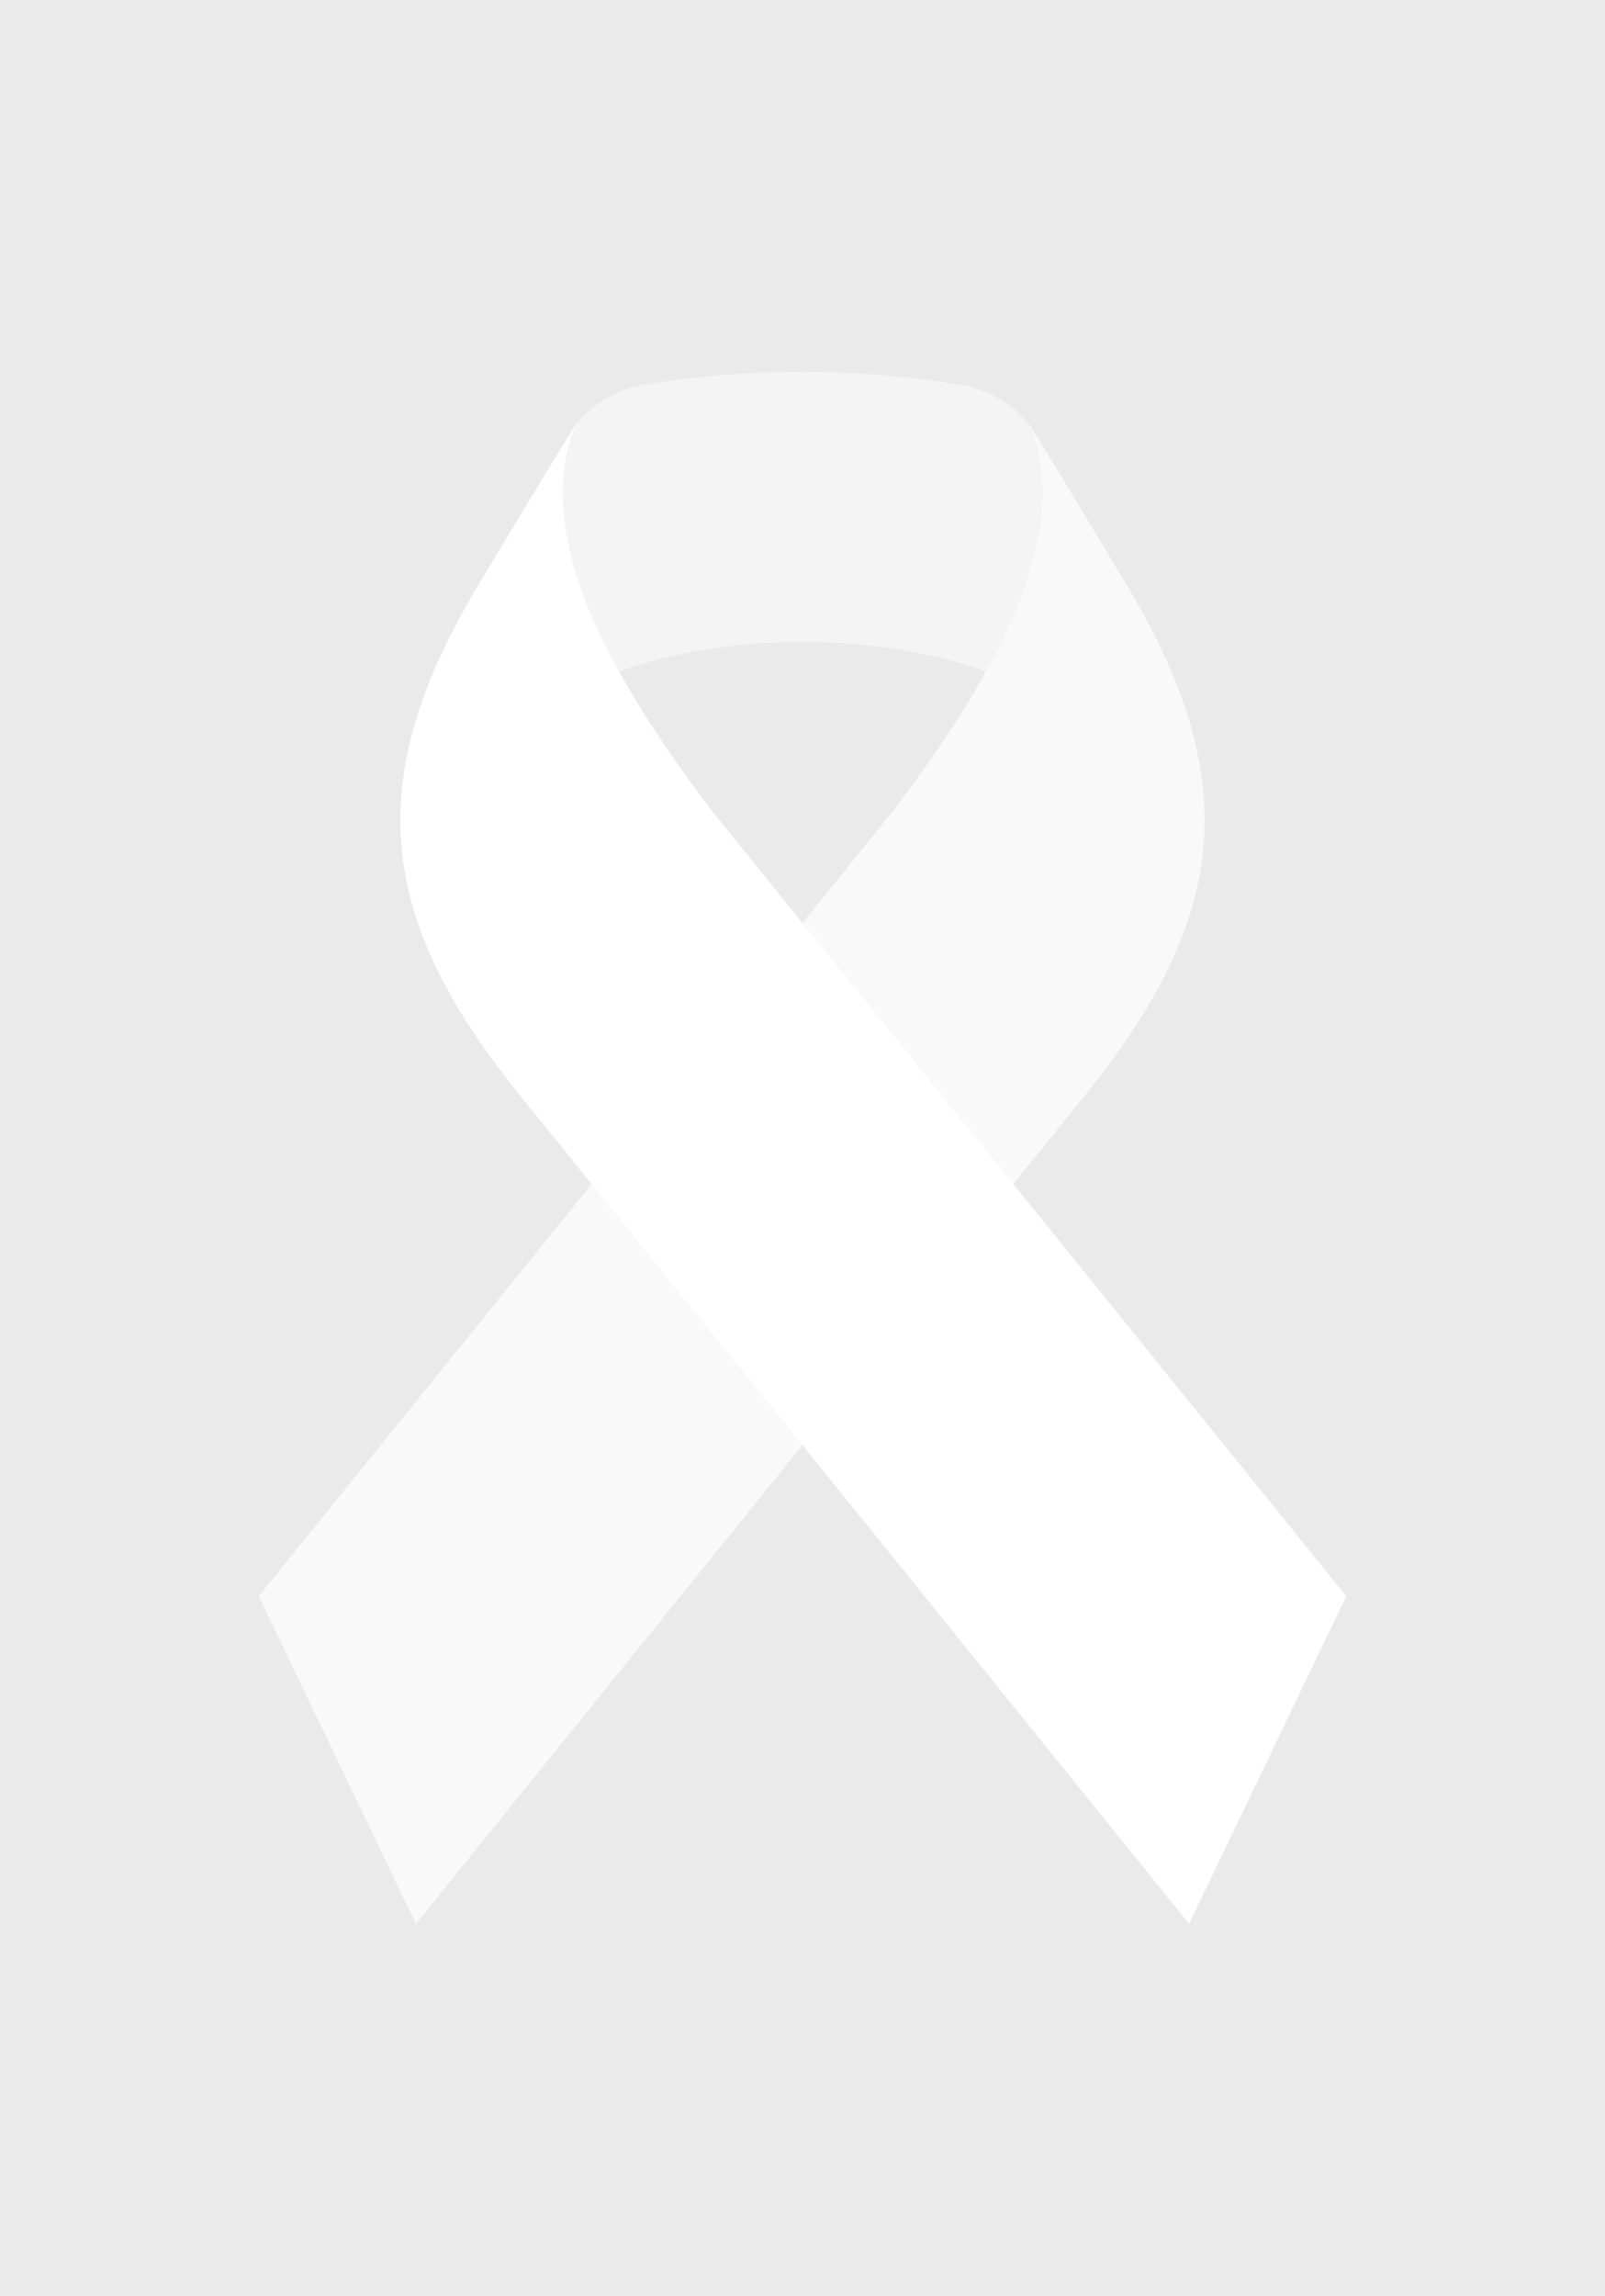 <?xml version="1.0" encoding="utf-8"?>
<!-- Generator: Adobe Illustrator 25.2.0, SVG Export Plug-In . SVG Version: 6.00 Build 0)  -->
<svg version="1.1" xmlns="http://www.w3.org/2000/svg" xmlns:xlink="http://www.w3.org/1999/xlink" x="0px" y="0px"
	 viewBox="0 0 194.65 278.24" style="enable-background:new 0 0 194.65 278.24;" xml:space="preserve">
<style type="text/css">
	.st0{fill:#F7F8F9;}
	.st1{fill:#FFFFFF;}
	.st2{fill:#ECF4F7;}
	.st3{fill:#0094CC;}
	.st4{opacity:0.25;fill:#FFFFFF;}
	.st5{clip-path:url(#SVGID_2_);}
	.st6{fill:#00935D;}
	.st7{fill:#F68533;}
	.st8{fill:#F26F21;}
	.st9{fill:#F9AB5D;}
	.st10{fill:#FDC275;}
	.st11{fill:#EF5123;}
	.st12{fill:#EE4023;}
	.st13{fill:#2CB790;}
	.st14{fill:#F7F0B7;}
	.st15{fill:#FFF4ED;}
	.st16{clip-path:url(#SVGID_4_);fill:#FFFFFF;}
	.st17{clip-path:url(#SVGID_4_);fill:#EDF3F3;}
	.st18{clip-path:url(#SVGID_4_);fill:#F68533;}
	.st19{opacity:0.3;clip-path:url(#SVGID_4_);}
	.st20{clip-path:url(#SVGID_4_);fill:#FDC275;}
	.st21{clip-path:url(#SVGID_4_);}
	.st22{fill:#00598F;}
	.st23{clip-path:url(#SVGID_4_);fill:#00598F;}
	.st24{fill:#F68533;stroke:#F68533;stroke-width:0.15;stroke-miterlimit:10;}
	.st25{fill:#DE2733;}
	.st26{clip-path:url(#SVGID_6_);}
	.st27{fill:#00AA6E;}
	.st28{fill:#A7A4A6;}
	.st29{fill:#DAD8D7;}
	.st30{clip-path:url(#SVGID_8_);}
	.st31{fill:#F5892B;}
	.st32{opacity:0.33;fill:#E5C6B0;}
	.st33{fill:#6C3615;}
	.st34{opacity:0.3;fill:#FFFFFF;}
	.st35{clip-path:url(#SVGID_10_);fill:#2CB790;}
	.st36{clip-path:url(#SVGID_10_);}
	.st37{fill:#004665;}
	.st38{fill:#F68F51;}
	.st39{fill:#EE4756;}
	.st40{fill:#F8A874;}
	.st41{fill:#0080AF;}
	.st42{fill:#F69134;}
	.st43{fill:#EF7E22;}
	.st44{clip-path:url(#SVGID_12_);fill:#00AA6E;}
	.st45{clip-path:url(#SVGID_12_);}
	.st46{fill:#EAE8E8;}
	.st47{fill:#F8B9B9;}
	.st48{fill:#23B6DB;}
	.st49{fill:#3E527B;}
	.st50{fill:#F6A6A0;}
	.st51{fill:#F8B5AC;}
	.st52{fill:#5A5A67;}
	.st53{fill:#F6F8FA;}
	.st54{fill:#0095A8;}
	.st55{fill:#FBD6D4;}
	.st56{opacity:0.41;}
	.st57{opacity:0.44;fill:#FFFFFF;}
	.st58{fill:#B5DAEA;}
	.st59{fill:#F3F3F3;}
	.st60{opacity:0.82;}
	.st61{opacity:0.77;fill:#D0E7F1;}
	.st62{fill:#C8D7E4;}
	.st63{opacity:0.85;}
	.st64{fill:#008FBD;}
	.st65{fill:#005477;}
	.st66{fill:#F5958B;}
	.st67{fill:#921C51;}
	.st68{fill:#F16A5C;}
	.st69{fill:#F2F2F2;}
	.st70{fill:#D9DAD8;}
	.st71{opacity:0.5;fill:#F2F2F2;}
	.st72{opacity:0.8;fill:#F6FBFD;}
	.st73{fill:#015484;}
	.st74{display:none;fill:#FFFFFF;}
	.st75{opacity:0.1;}
	.st76{fill:#ECF3F7;}
	.st77{fill:#F6FBFD;}
	.st78{fill:#92BC8A;}
	.st79{fill:#D0EBE8;}
	.st80{fill:#B6E1DF;}
	.st81{fill:#F5894E;}
	.st82{fill:#E3EBF7;}
	.st83{fill:#6FB9E0;}
	.st84{fill:#97CAE8;}
	.st85{fill:#AFD8ED;}
	.st86{opacity:0.5;fill:#BADFF1;}
	.st87{fill:#FABA98;}
	.st88{fill:#005A7E;}
	.st89{fill:#F0A674;}
	.st90{fill:#004B64;}
	.st91{opacity:0.5;}
	.st92{fill:#A6CBEB;}
	.st93{fill:#EFF3FA;}
	.st94{fill:#ECF2FA;}
	.st95{fill:#BBDAF2;}
	.st96{fill:#8DBCE5;}
	.st97{fill:#D1E8F7;}
	.st98{fill:#C6E0F4;}
	.st99{fill:#D9E8F6;}
	.st100{fill:#B9D5A8;}
	.st101{fill:#F6F7F7;}
	.st102{fill:#005C81;}
	.st103{fill:#ECA370;}
	.st104{fill:#ECECEC;}
	.st105{fill:#7FC1C7;}
	.st106{fill:#8091C9;}
	.st107{fill:#9FD3D4;}
	.st108{opacity:0.66;}
	.st109{opacity:0.81;}
	.st110{opacity:0.66;fill:#AFD8ED;}
	.st111{opacity:0.07;fill:#E8EEF4;}
	.st112{fill:#0081BB;}
	.st113{fill:#CCE6F1;}
	.st114{opacity:0.4;fill:#FFFFFF;}
	.st115{opacity:0.9;fill:#FFFFFF;}
	.st116{fill:none;}
	.st117{fill:#00638A;}
	.st118{fill:#4B65AE;}
	.st119{opacity:0.14;fill:#31679B;}
	.st120{fill:#FFE8D7;}
	.st121{fill:none;stroke:#FFFFFF;stroke-width:1.5;stroke-miterlimit:10;}
	.st122{opacity:0.2;}
	.st123{fill:#CDECF9;}
	.st124{opacity:0.2;fill:#4FB4E0;}
	.st125{opacity:0.8;}
	.st126{fill:#057EC1;}
	.st127{fill:#0F8FD6;}
	.st128{fill:#006CAF;}
	.st129{fill:#E8F9F8;}
	.st130{opacity:0.2;fill:#3EC3C6;}
	.st131{fill:#3AB9BF;}
	.st132{fill:#3EC3C6;}
	.st133{fill:#309FAA;}
	.st134{fill:#FFF5F9;}
	.st135{opacity:0.2;fill:#F785AD;}
	.st136{opacity:0.7;}
	.st137{fill:#F785AD;}
	.st138{fill:#FF9FC4;}
	.st139{fill:#EF6091;}
	.st140{opacity:0.3;fill:#B0E4F4;}
	.st141{opacity:0.4;fill:#B0E4F4;}
	.st142{opacity:0.9;}
	.st143{fill:#7DD0EA;}
	.st144{fill:#97DEEF;}
	.st145{fill:#53BBDB;}
	.st146{fill:#EAEAEA;}
	.st147{fill:#F9F9F9;}
	.st148{fill:#F4F4F4;}
	.st149{fill:#CADCF1;}
	.st150{fill:#C1D9F1;}
	.st151{fill:#D9E7F6;}
	.st152{fill:#ADC8E8;}
	.st153{fill:#A6C7E5;}
	.st154{fill:#C3DAF1;}
	.st155{fill:#CFE0F3;}
	.st156{fill:#D8E6F5;}
	.st157{fill:#E8F0F9;}
	.st158{fill:#F5F7FB;}
	.st159{fill:#F8E1C8;}
	.st160{fill:#F3D2B6;}
	.st161{fill:#1F5B90;}
	.st162{fill:#0F3253;}
	.st163{fill:#E8A06F;}
</style>
<g id="Layer_2">
</g>
<g id="Layer_1">
	<g>
		<rect class="st146" width="194.65" height="278.24"/>
		<g>
			<path class="st147" d="M132.47,131.63l0.01,0.01l-0.6,0.74L50.44,233.16l-19.06-39.7l76.8-95.02
				c4.13-5.43,8.17-11.21,11.38-17.04c5.78-10.48,8.93-21.07,5.26-29.93c0-0.01,0-0.01-0.01-0.01c-0.36-0.87,11.5,18.89,11.5,18.89
				C150.86,94.21,148.83,110.91,132.47,131.63z"/>
			<path class="st1" d="M163.27,193.46l-19.06,39.7L62.76,132.39l-0.6-0.74l0.01-0.01c-16.36-20.72-18.39-37.42-3.83-61.28
				c0,0,11.87-19.77,11.51-18.9c-3.69,8.86-0.55,19.46,5.25,29.95c3.22,5.82,7.25,11.61,11.38,17.04L163.27,193.46z"/>
			<path class="st148" d="M119.56,81.4c-5.22-1.99-13.38-3.62-22.23-3.62h-0.01c-8.84,0-17.01,1.63-22.23,3.62
				c-5.79-10.49-8.93-21.1-5.25-29.95c2-2.46,4.87-4.22,8.18-4.79c4.73-0.81,11.33-1.59,19.3-1.59c7.97,0,14.57,0.78,19.29,1.59
				c3.32,0.57,6.19,2.33,8.19,4.8c0.01,0.01,0.01,0.01,0.01,0.01C128.49,60.33,125.34,70.93,119.56,81.4z"/>
		</g>
	</g>
</g>
</svg>
